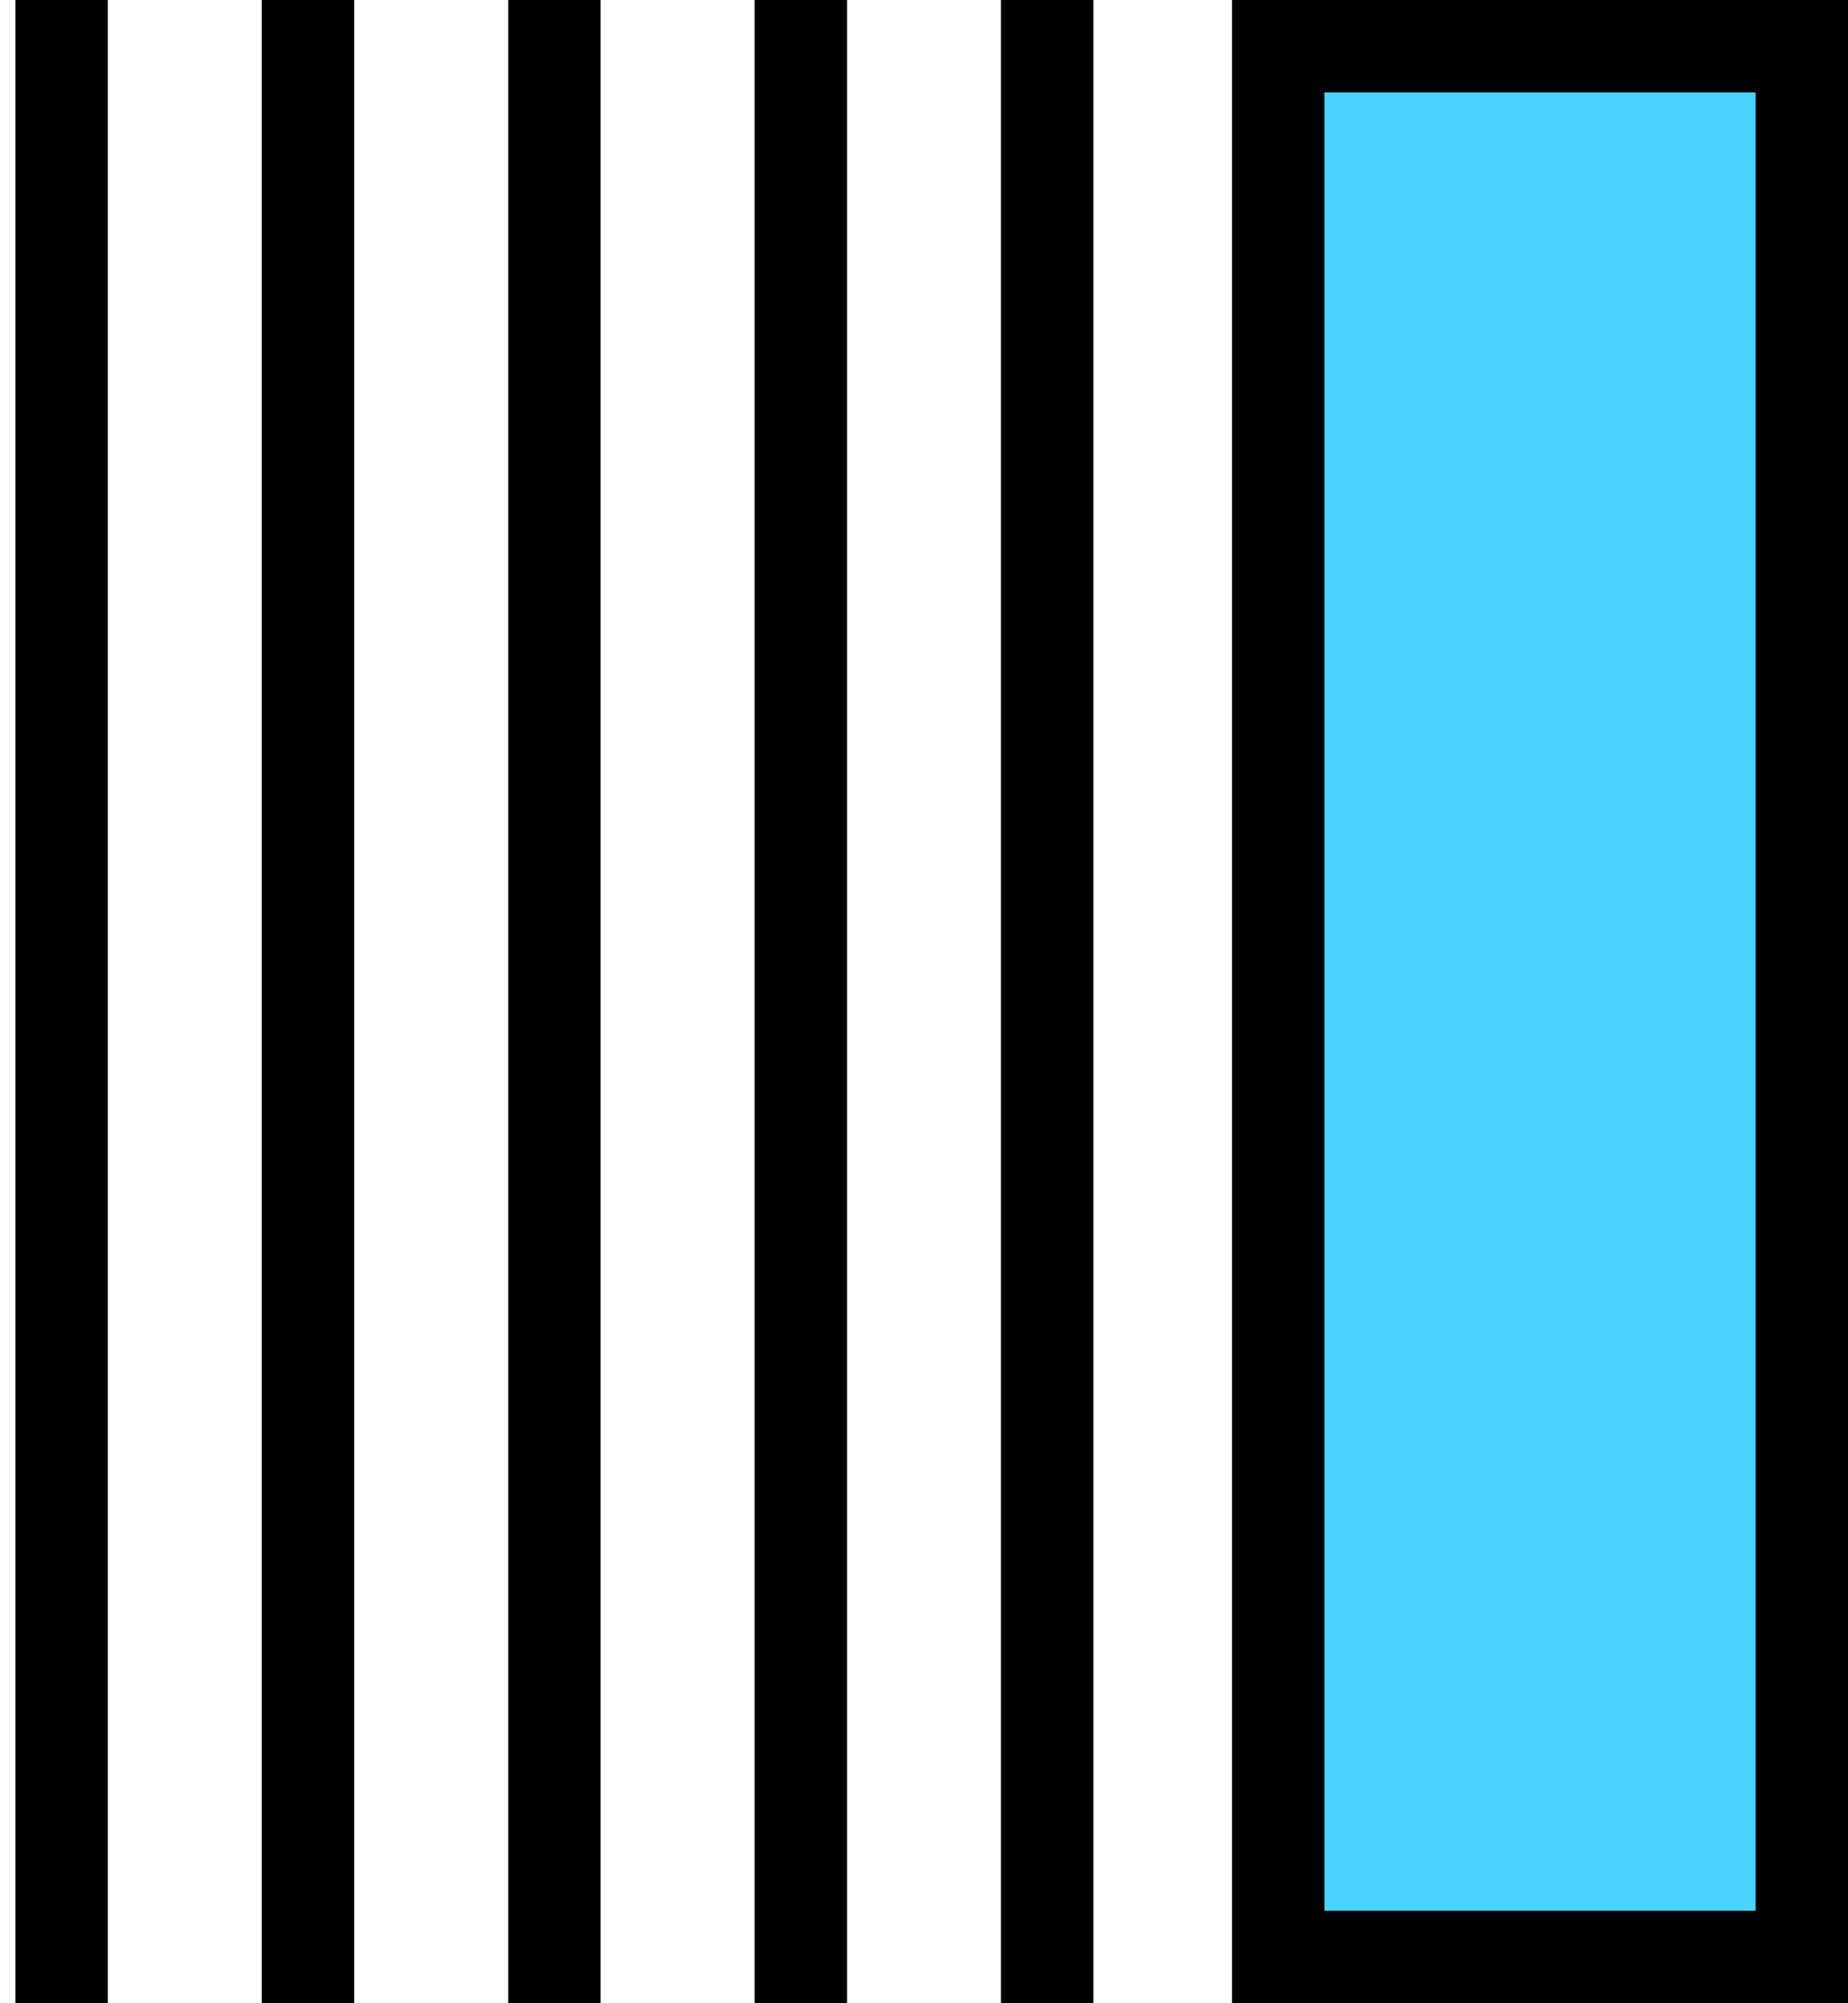 <?xml version="1.0" encoding="UTF-8"?> <svg xmlns="http://www.w3.org/2000/svg" width="60" height="65" viewBox="0 0 60 65" fill="none"> <rect x="41.5" y="1.5" width="17" height="62" fill="#49D3FF" stroke="black" stroke-width="3"></rect> <path d="M34 0V65" stroke="black" stroke-width="3"></path> <path d="M26 0V65" stroke="black" stroke-width="3"></path> <path d="M18 0V65" stroke="black" stroke-width="3"></path> <path d="M10 0V65" stroke="black" stroke-width="3"></path> <path d="M2 0V65" stroke="black" stroke-width="3"></path> </svg> 